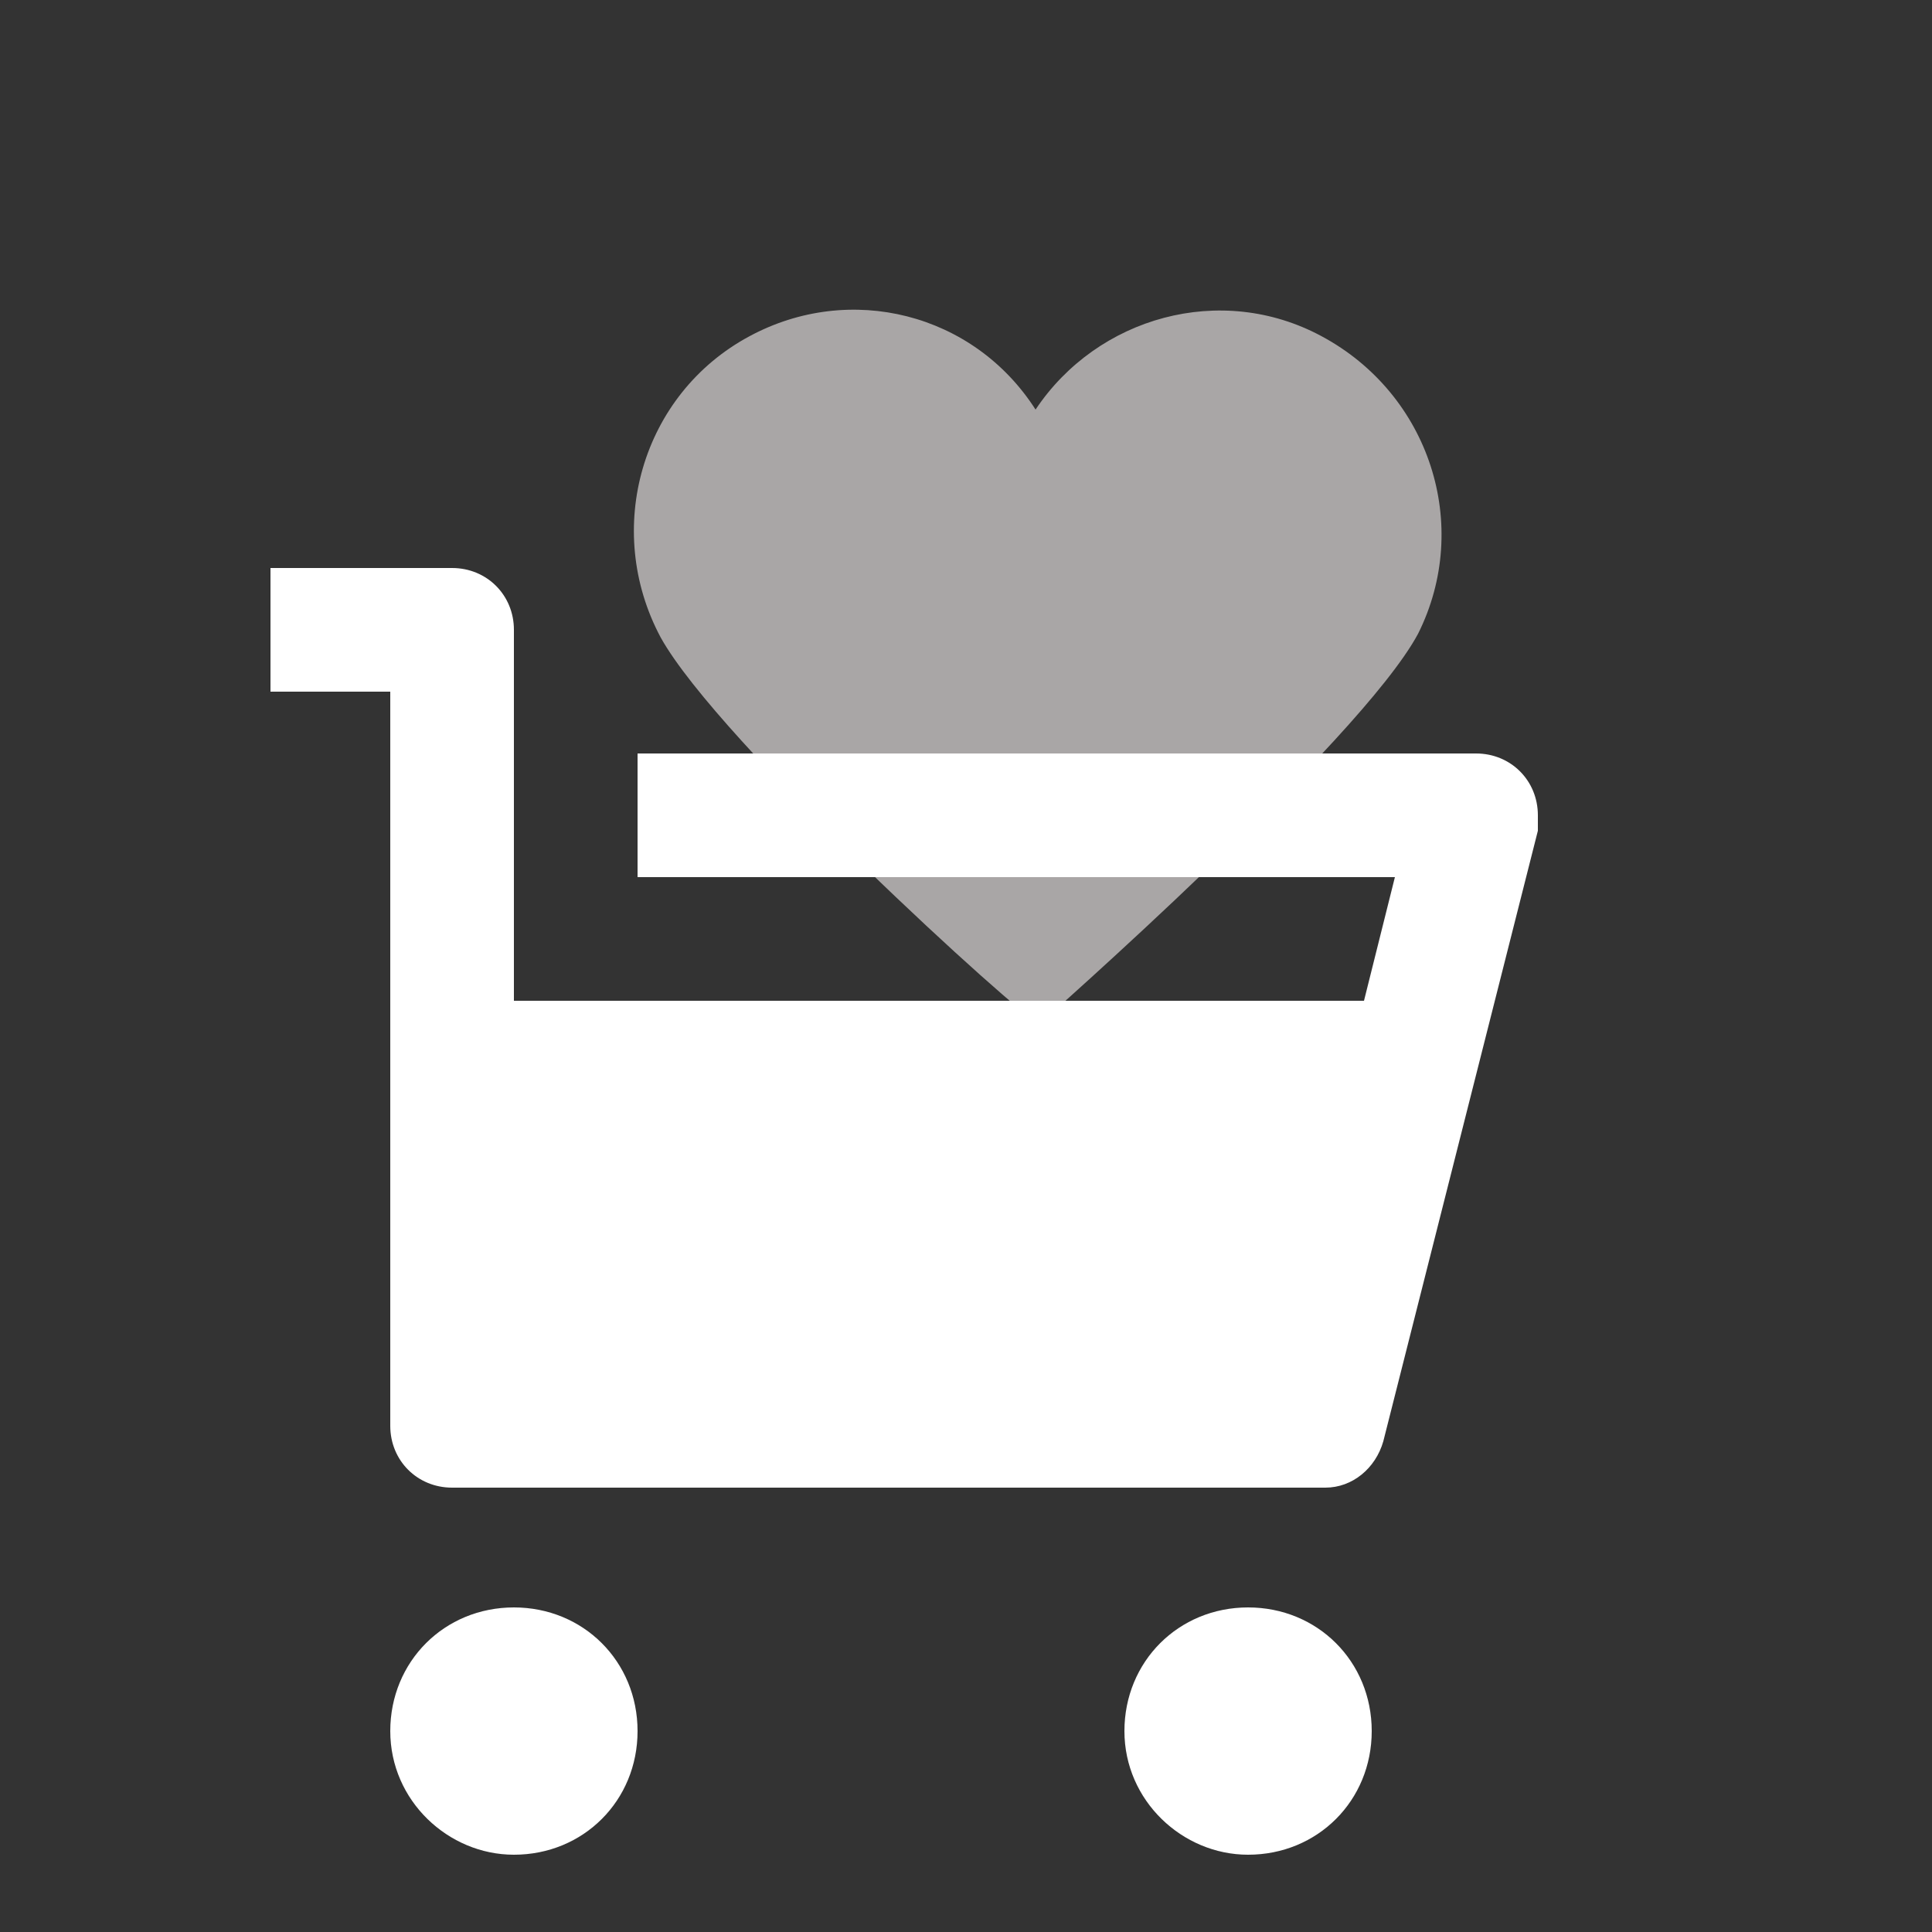<?xml version="1.0" encoding="utf-8"?>
<!-- Generator: Adobe Illustrator 28.3.0, SVG Export Plug-In . SVG Version: 6.00 Build 0)  -->
<svg version="1.1" xmlns="http://www.w3.org/2000/svg" xmlns:xlink="http://www.w3.org/1999/xlink" x="0px" y="0px"
	 viewBox="0 0 50 50" style="enable-background:new 0 0 50 50;" xml:space="preserve">
<rect x="0" y="0" width="50" height="50" fill="#333333" stroke="none"/>
<style type="text/css">
	.st0{display:none;fill:#F39208;}
	.st1{opacity:0.6;fill:#F9F4F4;enable-background:new    ;}
	.st2{fill:#FFFFFF;}
</style>
<g id="Ebene_2">
	<rect class="st0" width="50" height="50"/>
	<path class="st1" d="M34.2,8.7c-2.6-1.4-5.8-0.5-7.4,1.9c-1.6-2.5-4.8-3.3-7.4-1.9c-2.8,1.5-3.8,5-2.3,7.8c1.5,2.7,9.3,9.8,9.8,10
		c0,0,8.3-7.3,9.8-10.1C38.1,13.6,37,10.2,34.2,8.7L34.2,8.7z"/>
	<path class="st2" d="M13.3,25.9h22l0.8-3.2H16.5v-3.2h21.7c0.9,0,1.6,0.7,1.6,1.6c0,0.1,0,0.3,0,0.4l-4,15.8
		c-0.2,0.7-0.8,1.2-1.5,1.2H11.7c-0.9,0-1.6-0.7-1.6-1.6v-19H7v-3.2h4.7c0.9,0,1.6,0.7,1.6,1.6V25.9z M13.3,48
		c-1.7,0-3.2-1.4-3.2-3.2s1.4-3.2,3.2-3.2s3.2,1.4,3.2,3.2S15.1,48,13.3,48z M32.3,48c-1.7,0-3.2-1.4-3.2-3.2s1.4-3.2,3.2-3.2
		s3.2,1.4,3.2,3.2S34.1,48,32.3,48z"/>
</g>
<g id="Ebene_1">
</g>
</svg>
